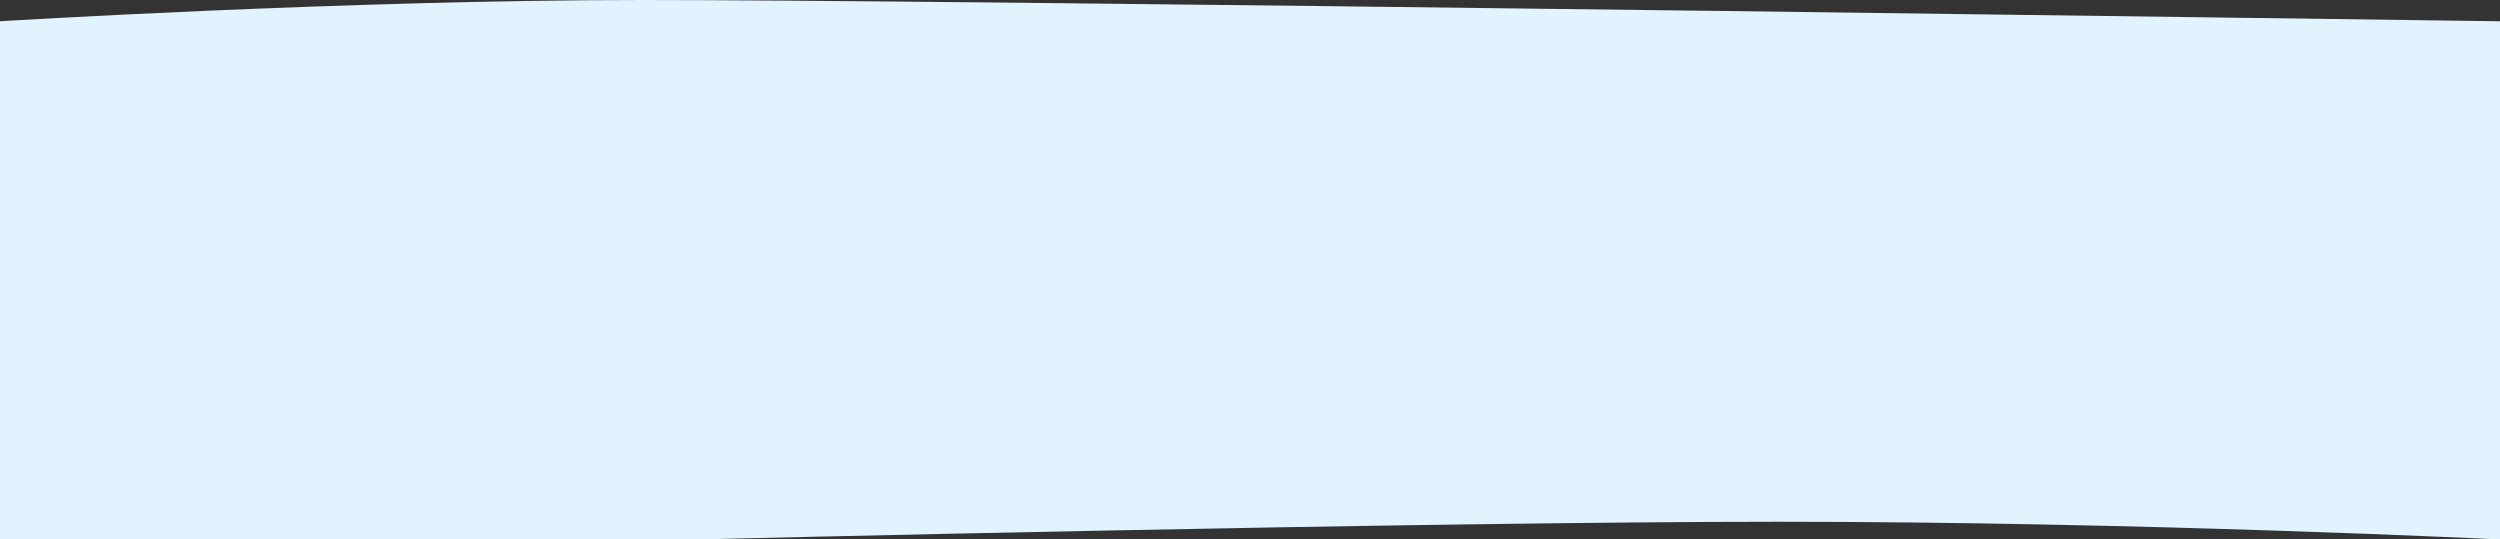 <?xml version="1.0" encoding="utf-8"?>
<svg width="380px" height="82px" viewbox="0 0 380 82" version="1.1" xmlns:xlink="http://www.w3.org/1999/xlink" xmlns="http://www.w3.org/2000/svg">
  <rect width="100%" height="100%" fill="#333333" stroke="none"/>
  <path d="M0 0L106.072 0C106.072 0 215.191 2.694 270.328 2.694C325.465 2.694 380 0 380 0L380 78.768C380 78.768 295.596 79.902 261.092 80.339C173.754 81.446 119.3 82 97.73 82C52.593 82 0 78.768 0 78.768L0 0Z" transform="matrix(1 0 0 -1 0 82)" id="Rectangle" fill="#E1F3FF" fill-rule="evenodd" stroke="none" />
</svg>
